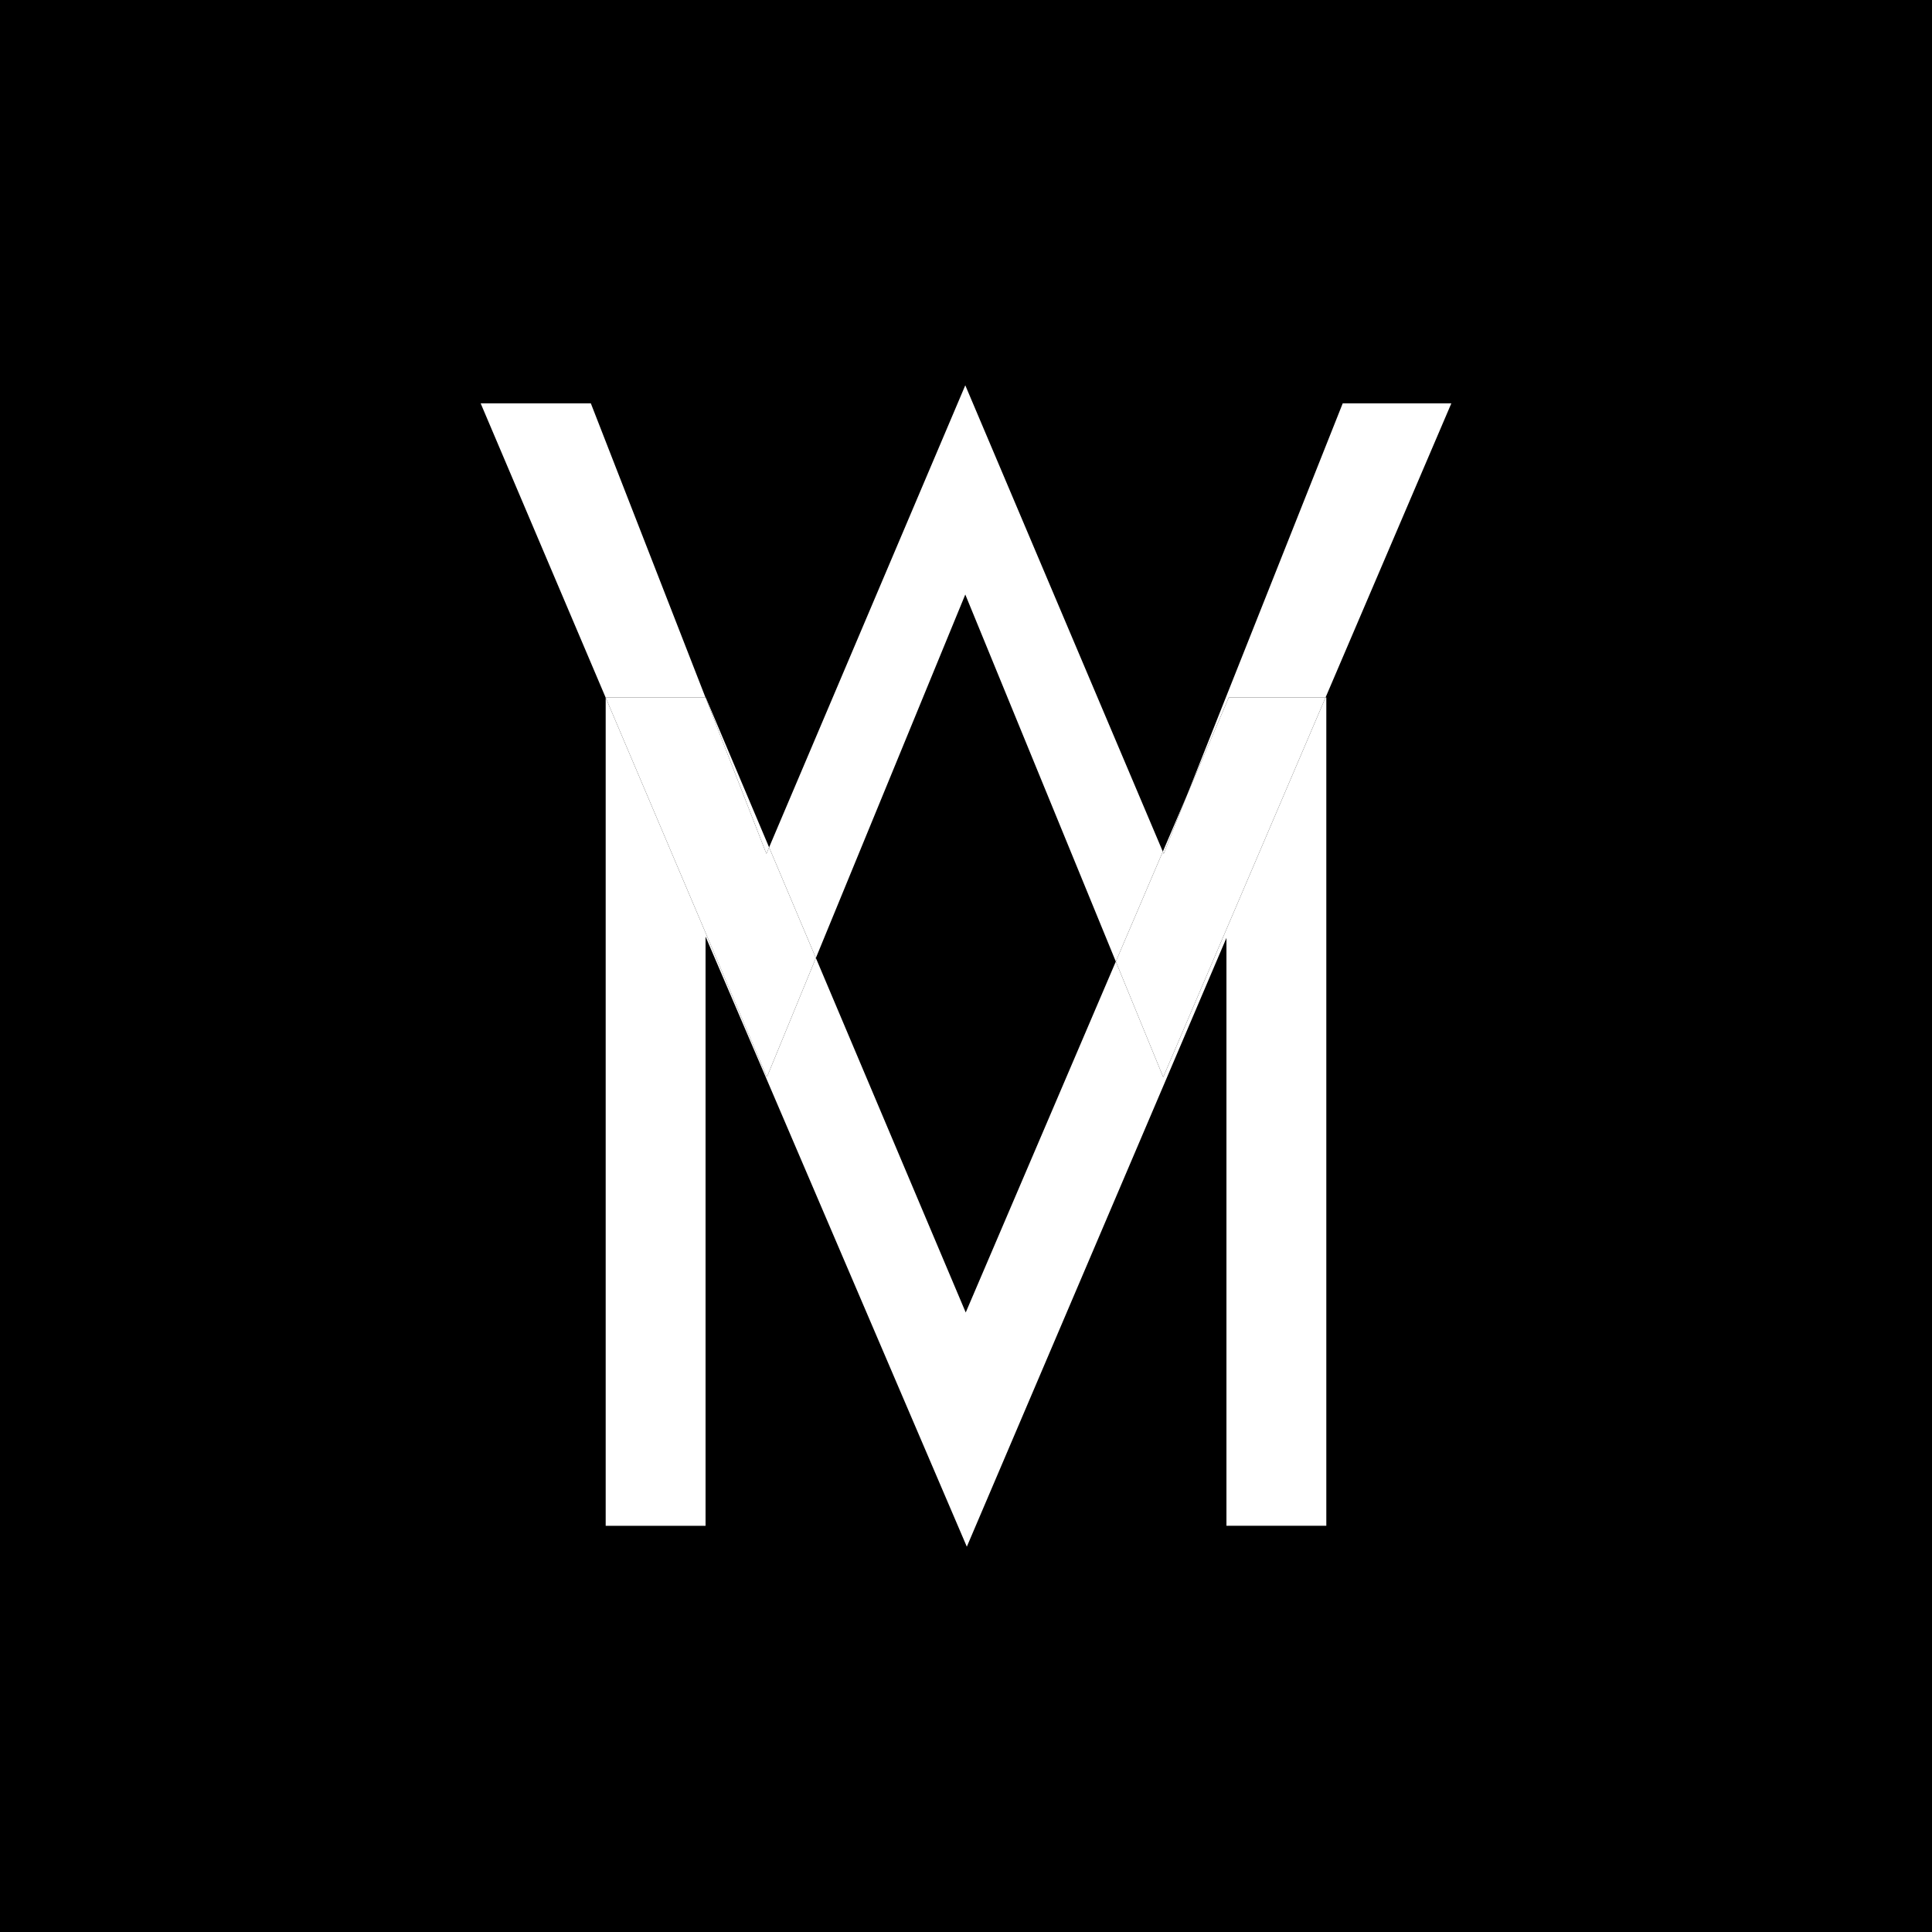 <?xml version="1.0" encoding="UTF-8"?> <svg xmlns="http://www.w3.org/2000/svg" id="Logo" viewBox="0 0 1500 1500"><defs><style> .cls-1 { fill: #fff; } </style></defs><rect id="Background" y="0" width="1500" height="1500"></rect><g id="Monogram"><polygon class="cls-1" points="1042.49 313.15 921.74 616.98 954.01 541.54 1029.15 541.54 1126.82 313.15 1042.49 313.15"></polygon><polygon class="cls-1" points="749.45 461.58 866.32 746.54 902.82 661.21 749.45 299.15 597.13 657.89 633.44 743.78 749.45 461.58"></polygon><polygon class="cls-1" points="547.76 541.57 458.72 313.15 373.18 313.15 470.25 541.64 470.25 541.57 547.76 541.57"></polygon><polygon class="cls-1" points="921.74 616.98 902.82 661.21 903.51 662.84 921.74 616.98"></polygon><polygon class="cls-1" points="866.32 746.54 749.79 1019.01 633.44 743.78 595.42 836.26 470.25 541.64 470.25 1184.62 547.79 1184.62 547.79 727.13 750.64 1200.85 952.21 728.19 952.21 1184.59 1029.75 1184.59 1029.75 541.54 1029.15 541.54 903.12 836.26 866.32 746.54"></polygon><polygon class="cls-1" points="597.13 657.89 547.96 541.57 547.76 541.57 595.03 662.84 597.13 657.89"></polygon><polygon class="cls-1" points="633.44 743.78 597.13 657.89 595.03 662.84 547.76 541.57 470.25 541.57 470.25 541.64 595.42 836.26 633.44 743.78"></polygon><polygon class="cls-1" points="921.74 616.98 903.51 662.84 902.82 661.21 866.32 746.54 903.12 836.26 1029.15 541.54 954.01 541.54 921.74 616.98"></polygon></g></svg> 